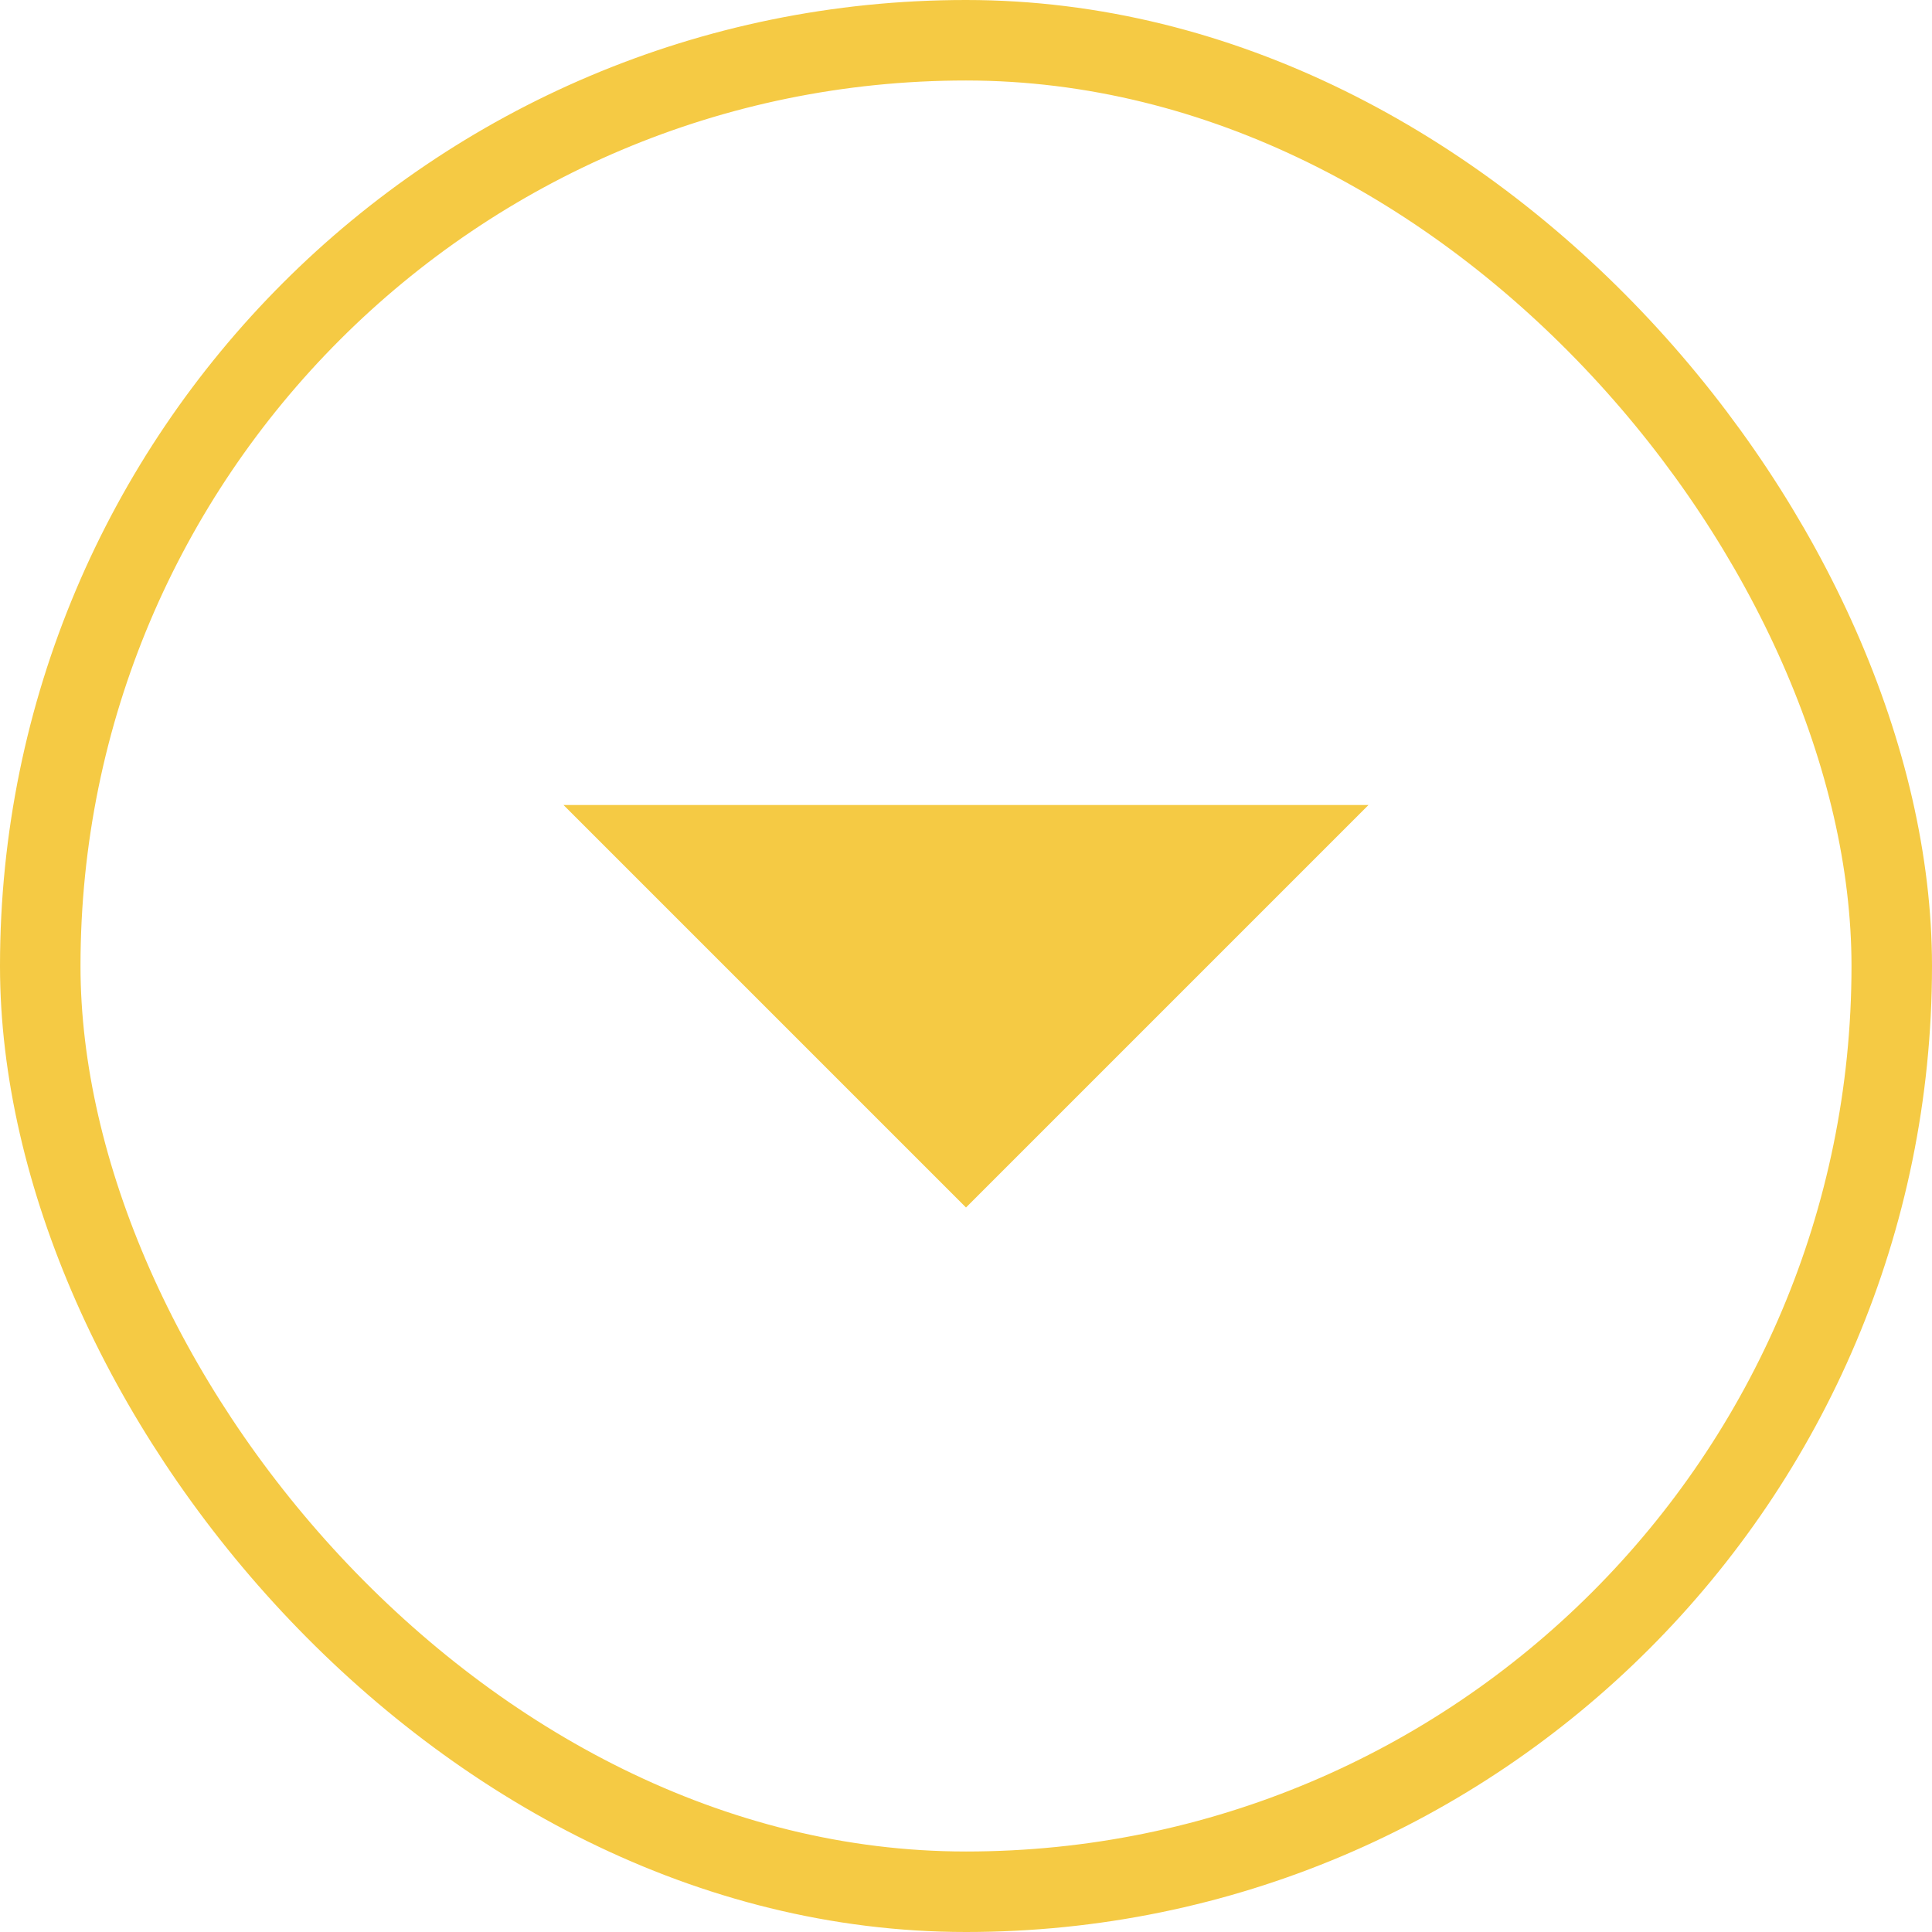 <svg width="24" height="24" viewBox="0 0 24 24" fill="none" xmlns="http://www.w3.org/2000/svg">
<mask id="mask0_1202_4222" style="mask-type:alpha" maskUnits="userSpaceOnUse" x="0" y="0" width="24" height="24">
<rect width="24" height="24" fill="#D9D9D9"/>
</mask>
<g mask="url(#mask0_1202_4222)">
<path d="M12 15L7 10H17L12 15Z" fill="#F5CA44"/>
</g>
<rect x="0.5" y="0.5" width="23" height="23" rx="11.5" stroke="#F5CA44"/>
</svg>
